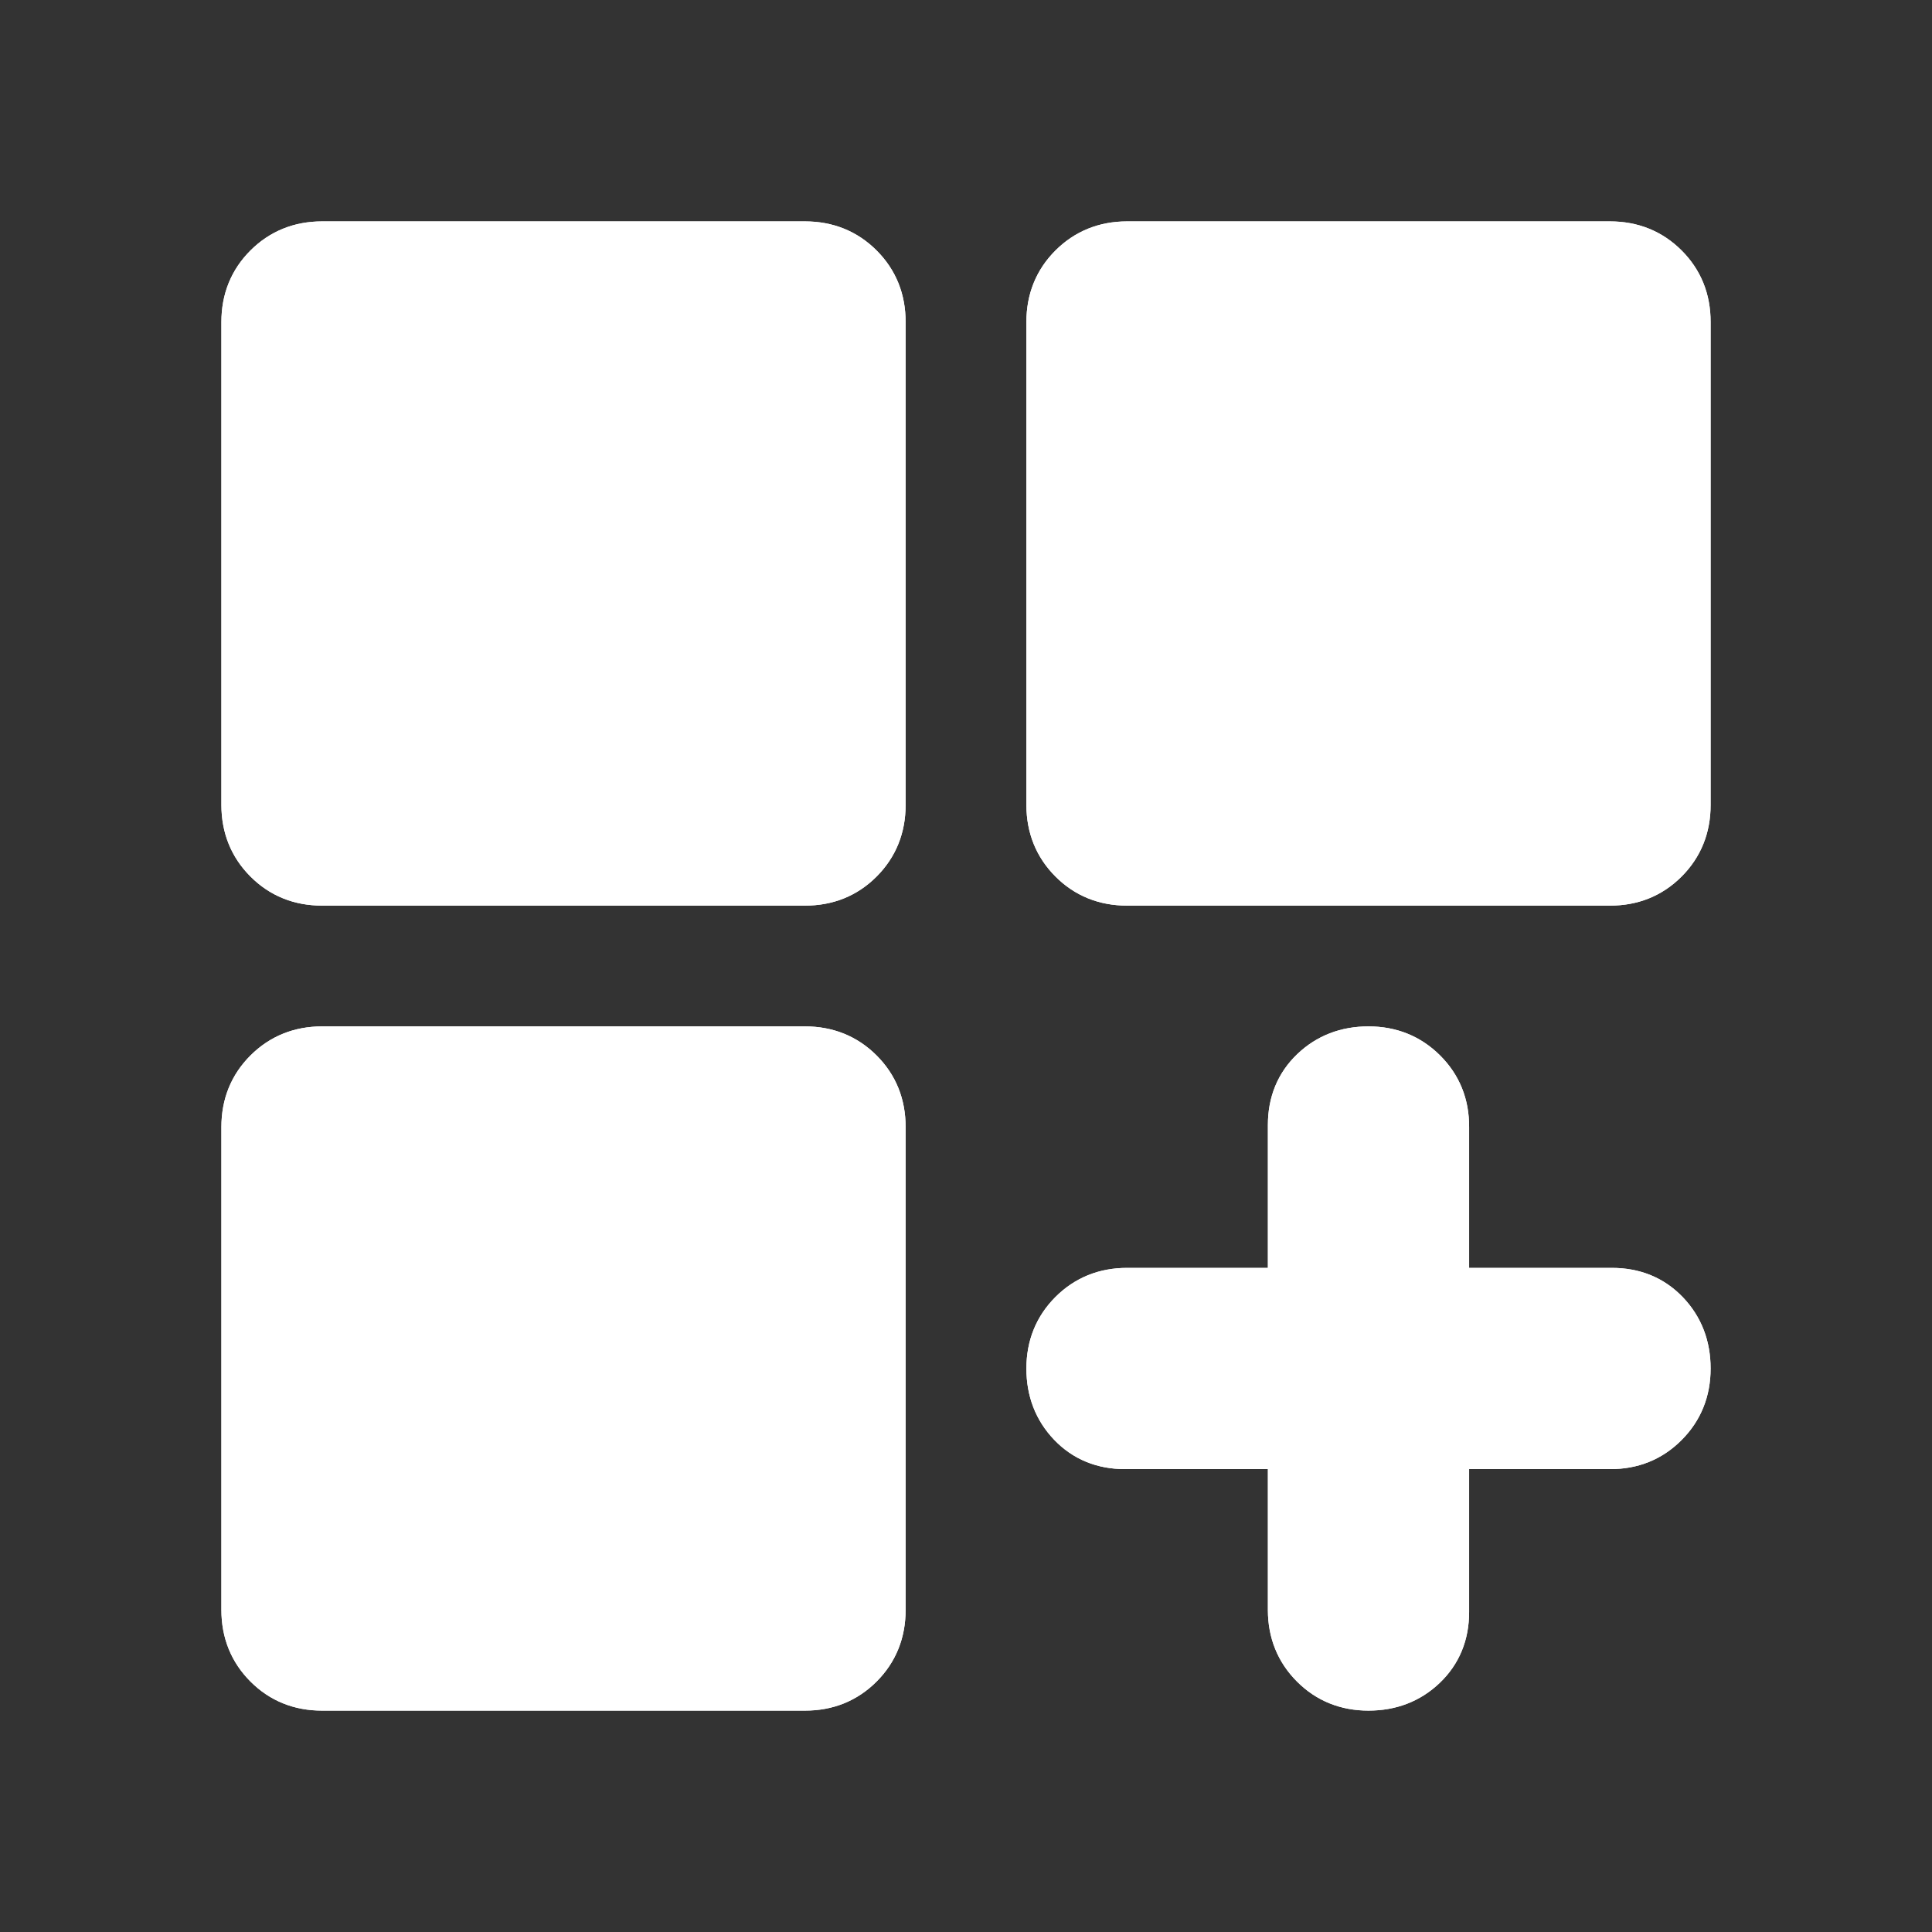 <svg width="51" height="51" viewBox="0 0 51 51" fill="none" xmlns="http://www.w3.org/2000/svg">
<rect x="0" y="0" width="51" height="51" fill="#333333" stroke="none"/>
<g clip-path="url(#clip0_4913_72631)">
<path d="M8.5 23.375C7.898 23.375 7.394 23.171 6.987 22.763C6.58 22.355 6.376 21.851 6.375 21.25V8.5C6.375 7.898 6.579 7.394 6.987 6.987C7.395 6.58 7.899 6.376 8.5 6.375H21.25C21.852 6.375 22.357 6.579 22.765 6.987C23.173 7.395 23.376 7.899 23.375 8.5V21.25C23.375 21.852 23.171 22.357 22.763 22.765C22.355 23.173 21.851 23.376 21.25 23.375H8.5ZM29.75 23.375C29.148 23.375 28.644 23.171 28.237 22.763C27.83 22.355 27.626 21.851 27.625 21.25V8.5C27.625 7.898 27.829 7.394 28.237 6.987C28.645 6.58 29.149 6.376 29.75 6.375H42.5C43.102 6.375 43.607 6.579 44.015 6.987C44.423 7.395 44.626 7.899 44.625 8.5V21.25C44.625 21.852 44.421 22.357 44.013 22.765C43.605 23.173 43.101 23.376 42.5 23.375H29.75ZM8.5 44.625C7.898 44.625 7.394 44.421 6.987 44.013C6.58 43.605 6.376 43.101 6.375 42.5V29.75C6.375 29.148 6.579 28.644 6.987 28.237C7.395 27.83 7.899 27.626 8.5 27.625H21.25C21.852 27.625 22.357 27.829 22.765 28.237C23.173 28.645 23.376 29.149 23.375 29.75V42.5C23.375 43.102 23.171 43.607 22.763 44.015C22.355 44.423 21.851 44.626 21.25 44.625H8.5ZM36.125 44.625C35.523 44.625 35.019 44.421 34.612 44.013C34.205 43.605 34.001 43.101 34 42.5V38.25H29.697C29.095 38.25 28.599 38.046 28.209 37.638C27.82 37.23 27.625 36.726 27.625 36.125C27.625 35.524 27.829 35.02 28.237 34.612C28.645 34.204 29.149 34 29.75 34H34V29.697C34 29.095 34.204 28.599 34.612 28.209C35.02 27.82 35.524 27.625 36.125 27.625C36.726 27.625 37.231 27.829 37.64 28.237C38.05 28.645 38.253 29.149 38.25 29.75V34H42.553C43.155 34 43.651 34.204 44.041 34.612C44.43 35.02 44.625 35.524 44.625 36.125C44.625 36.726 44.421 37.231 44.013 37.64C43.605 38.05 43.101 38.253 42.5 38.25H38.25V42.553C38.25 43.155 38.046 43.651 37.638 44.041C37.23 44.43 36.726 44.625 36.125 44.625Z" fill="white" stroke="white" stroke-width="1.062"/>
<path d="M8.5 23.375C7.898 23.375 7.394 23.171 6.987 22.763C6.58 22.355 6.376 21.851 6.375 21.25V8.5C6.375 7.898 6.579 7.394 6.987 6.987C7.395 6.58 7.899 6.376 8.5 6.375H21.25C21.852 6.375 22.357 6.579 22.765 6.987C23.173 7.395 23.376 7.899 23.375 8.5V21.25C23.375 21.852 23.171 22.357 22.763 22.765C22.355 23.173 21.851 23.376 21.25 23.375H8.5ZM29.75 23.375C29.148 23.375 28.644 23.171 28.237 22.763C27.83 22.355 27.626 21.851 27.625 21.25V8.5C27.625 7.898 27.829 7.394 28.237 6.987C28.645 6.58 29.149 6.376 29.75 6.375H42.5C43.102 6.375 43.607 6.579 44.015 6.987C44.423 7.395 44.626 7.899 44.625 8.5V21.25C44.625 21.852 44.421 22.357 44.013 22.765C43.605 23.173 43.101 23.376 42.5 23.375H29.75ZM8.5 44.625C7.898 44.625 7.394 44.421 6.987 44.013C6.58 43.605 6.376 43.101 6.375 42.5V29.75C6.375 29.148 6.579 28.644 6.987 28.237C7.395 27.83 7.899 27.626 8.5 27.625H21.25C21.852 27.625 22.357 27.829 22.765 28.237C23.173 28.645 23.376 29.149 23.375 29.75V42.5C23.375 43.102 23.171 43.607 22.763 44.015C22.355 44.423 21.851 44.626 21.25 44.625H8.5ZM36.125 44.625C35.523 44.625 35.019 44.421 34.612 44.013C34.205 43.605 34.001 43.101 34 42.5V38.25H29.697C29.095 38.25 28.599 38.046 28.209 37.638C27.82 37.23 27.625 36.726 27.625 36.125C27.625 35.524 27.829 35.02 28.237 34.612C28.645 34.204 29.149 34 29.75 34H34V29.697C34 29.095 34.204 28.599 34.612 28.209C35.02 27.82 35.524 27.625 36.125 27.625C36.726 27.625 37.231 27.829 37.64 28.237C38.05 28.645 38.253 29.149 38.25 29.75V34H42.553C43.155 34 43.651 34.204 44.041 34.612C44.43 35.02 44.625 35.524 44.625 36.125C44.625 36.726 44.421 37.231 44.013 37.64C43.605 38.05 43.101 38.253 42.5 38.25H38.25V42.553C38.25 43.155 38.046 43.651 37.638 44.041C37.23 44.43 36.726 44.625 36.125 44.625Z" fill="white" stroke="white" stroke-width="1.062"/>
</g>
<defs>
<clipPath id="clip0_4913_72631">
<rect width="51" height="51" fill="white"/>
</clipPath>
</defs>
</svg>
